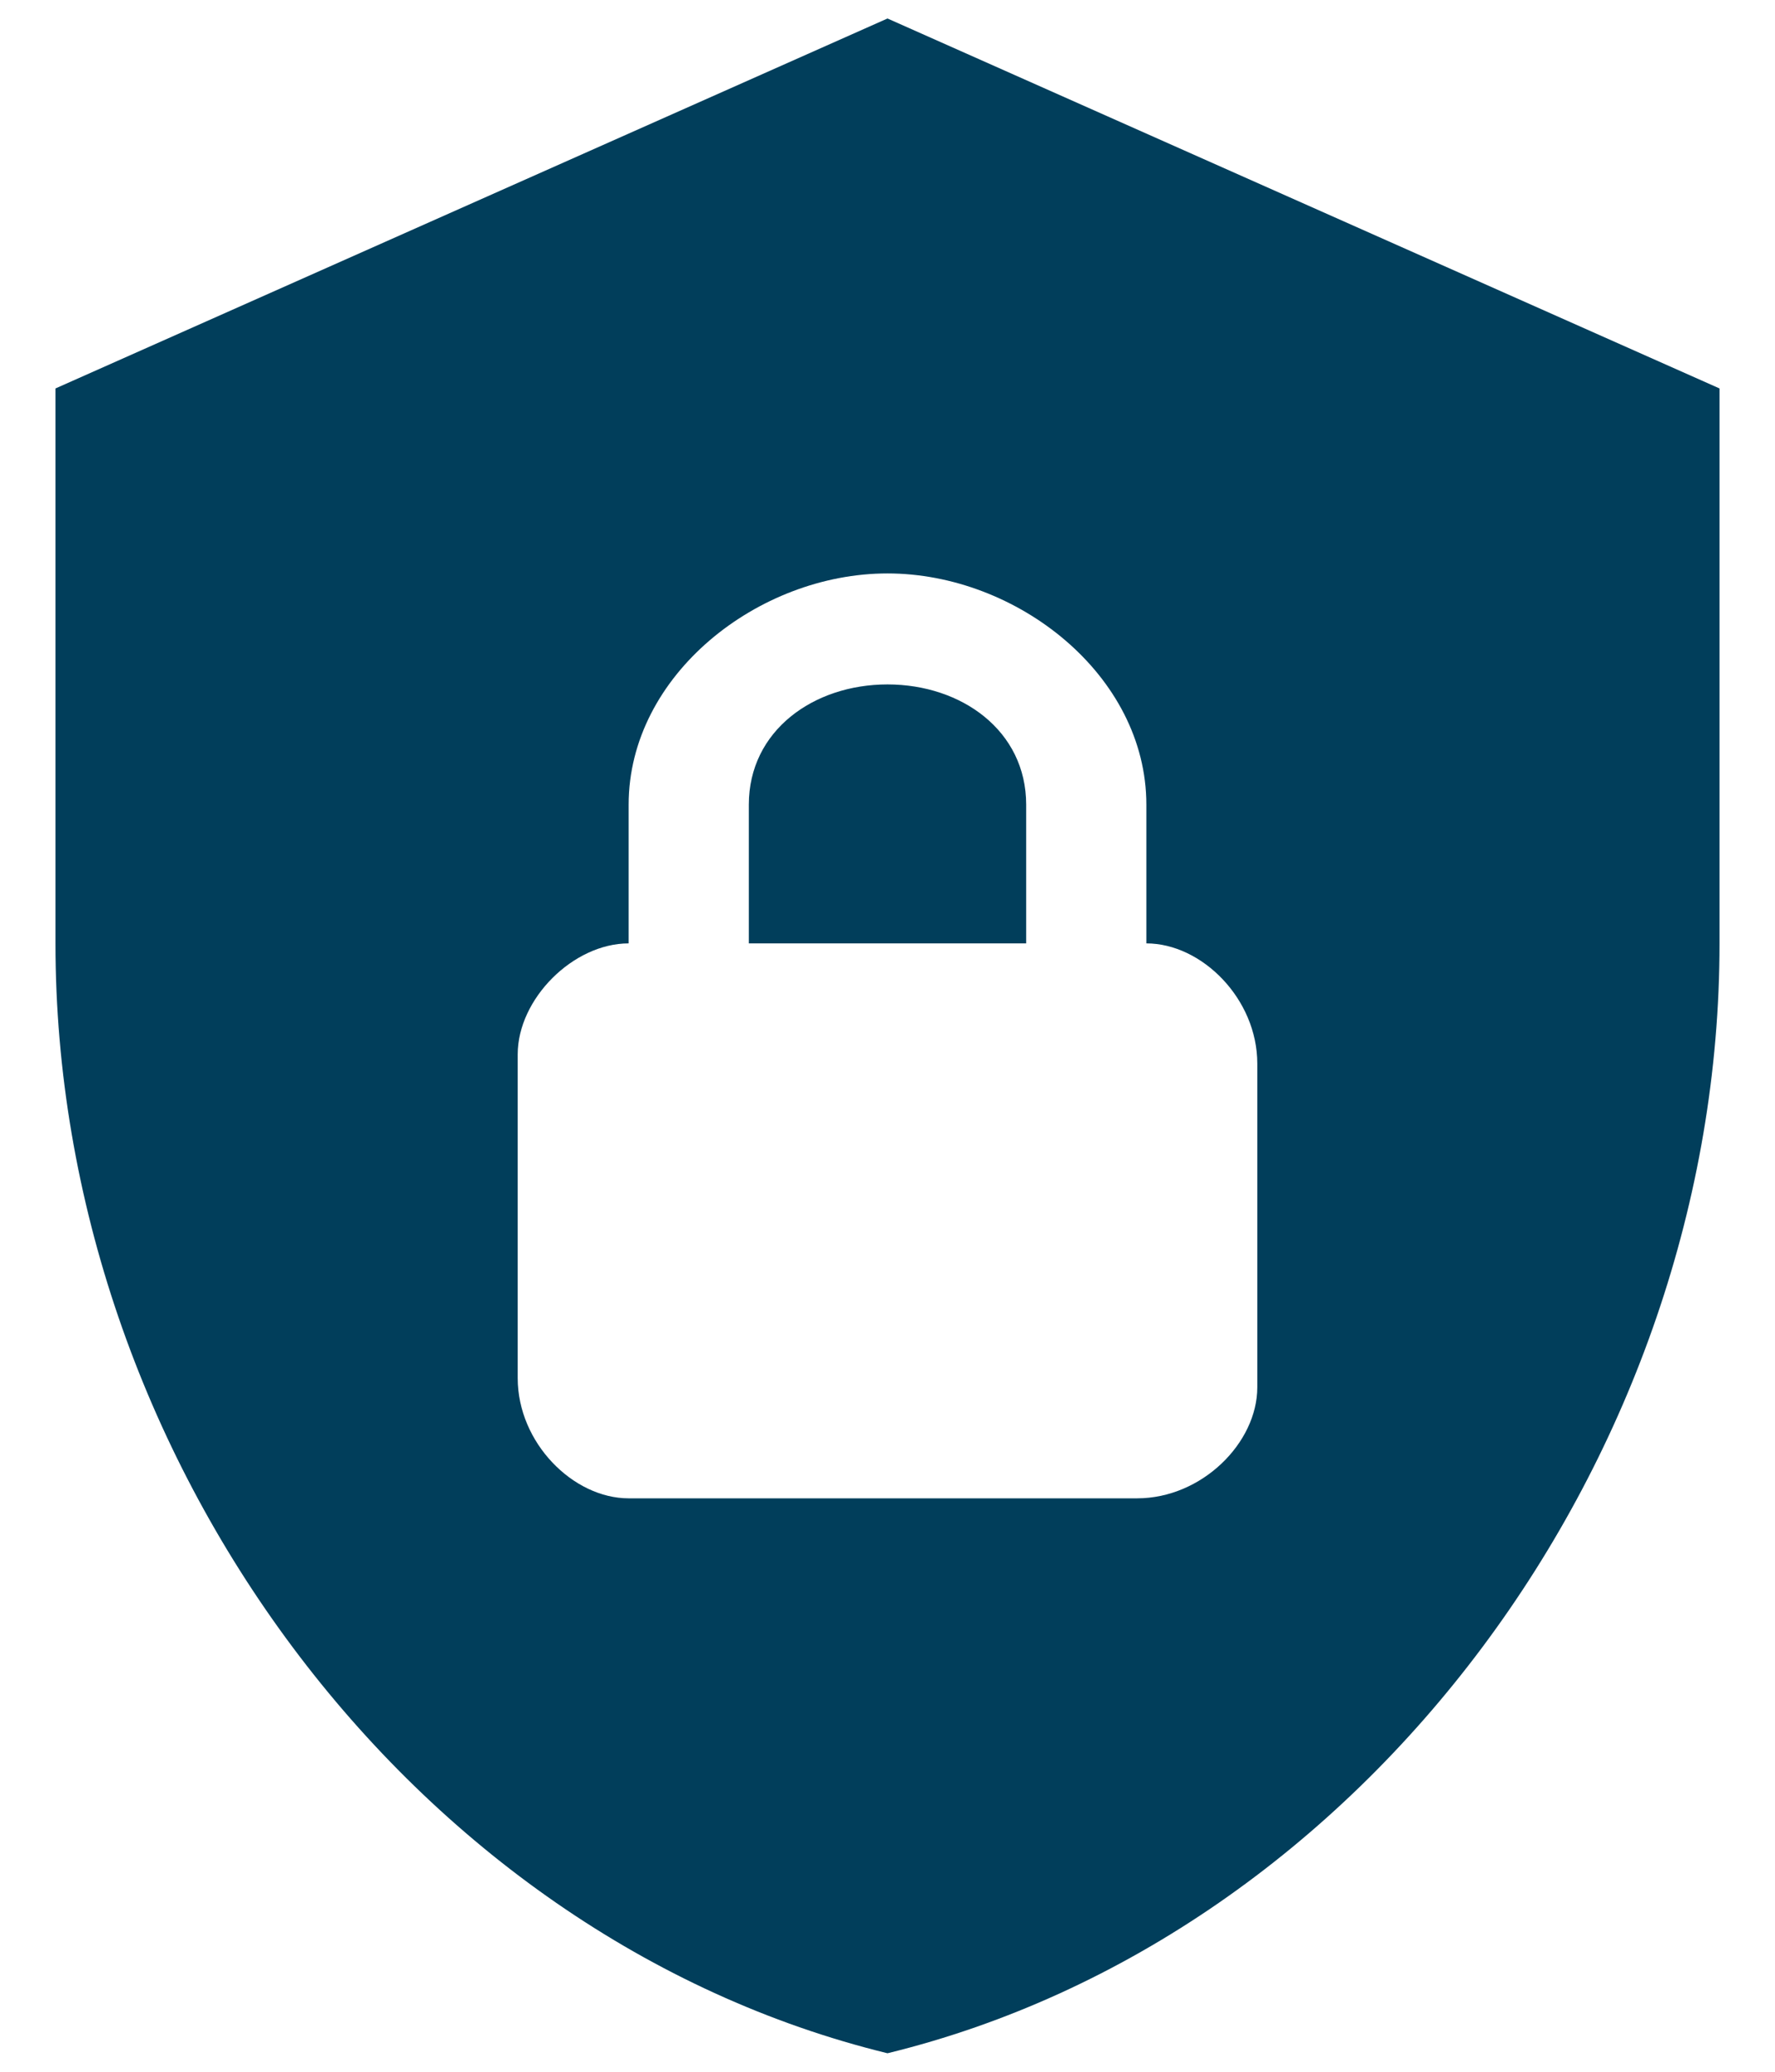 <?xml version="1.0" encoding="UTF-8"?>
<svg xmlns="http://www.w3.org/2000/svg" width="24" height="28" viewBox="0 0 24 28" fill="none">
  <path d="M12 0.25L0.75 5.25V12.75C0.75 19.688 5.55 26.175 12 27.75C18.45 26.175 23.25 19.688 23.25 12.75V5.25L12 0.25ZM12 7.75C13.75 7.75 15.5 9.125 15.5 10.875V12.75C16.25 12.75 17 13.5 17 14.375V18.75C17 19.5 16.25 20.25 15.375 20.25H8.5C7.75 20.25 7 19.5 7 18.625V14.25C7 13.5 7.75 12.75 8.5 12.75V10.875C8.5 9.125 10.25 7.75 12 7.75ZM12 9.25C11 9.25 10.125 9.875 10.125 10.875V12.75H13.875V10.875C13.875 9.875 13 9.25 12 9.25Z" fill="#013E5B"></path>
</svg>
